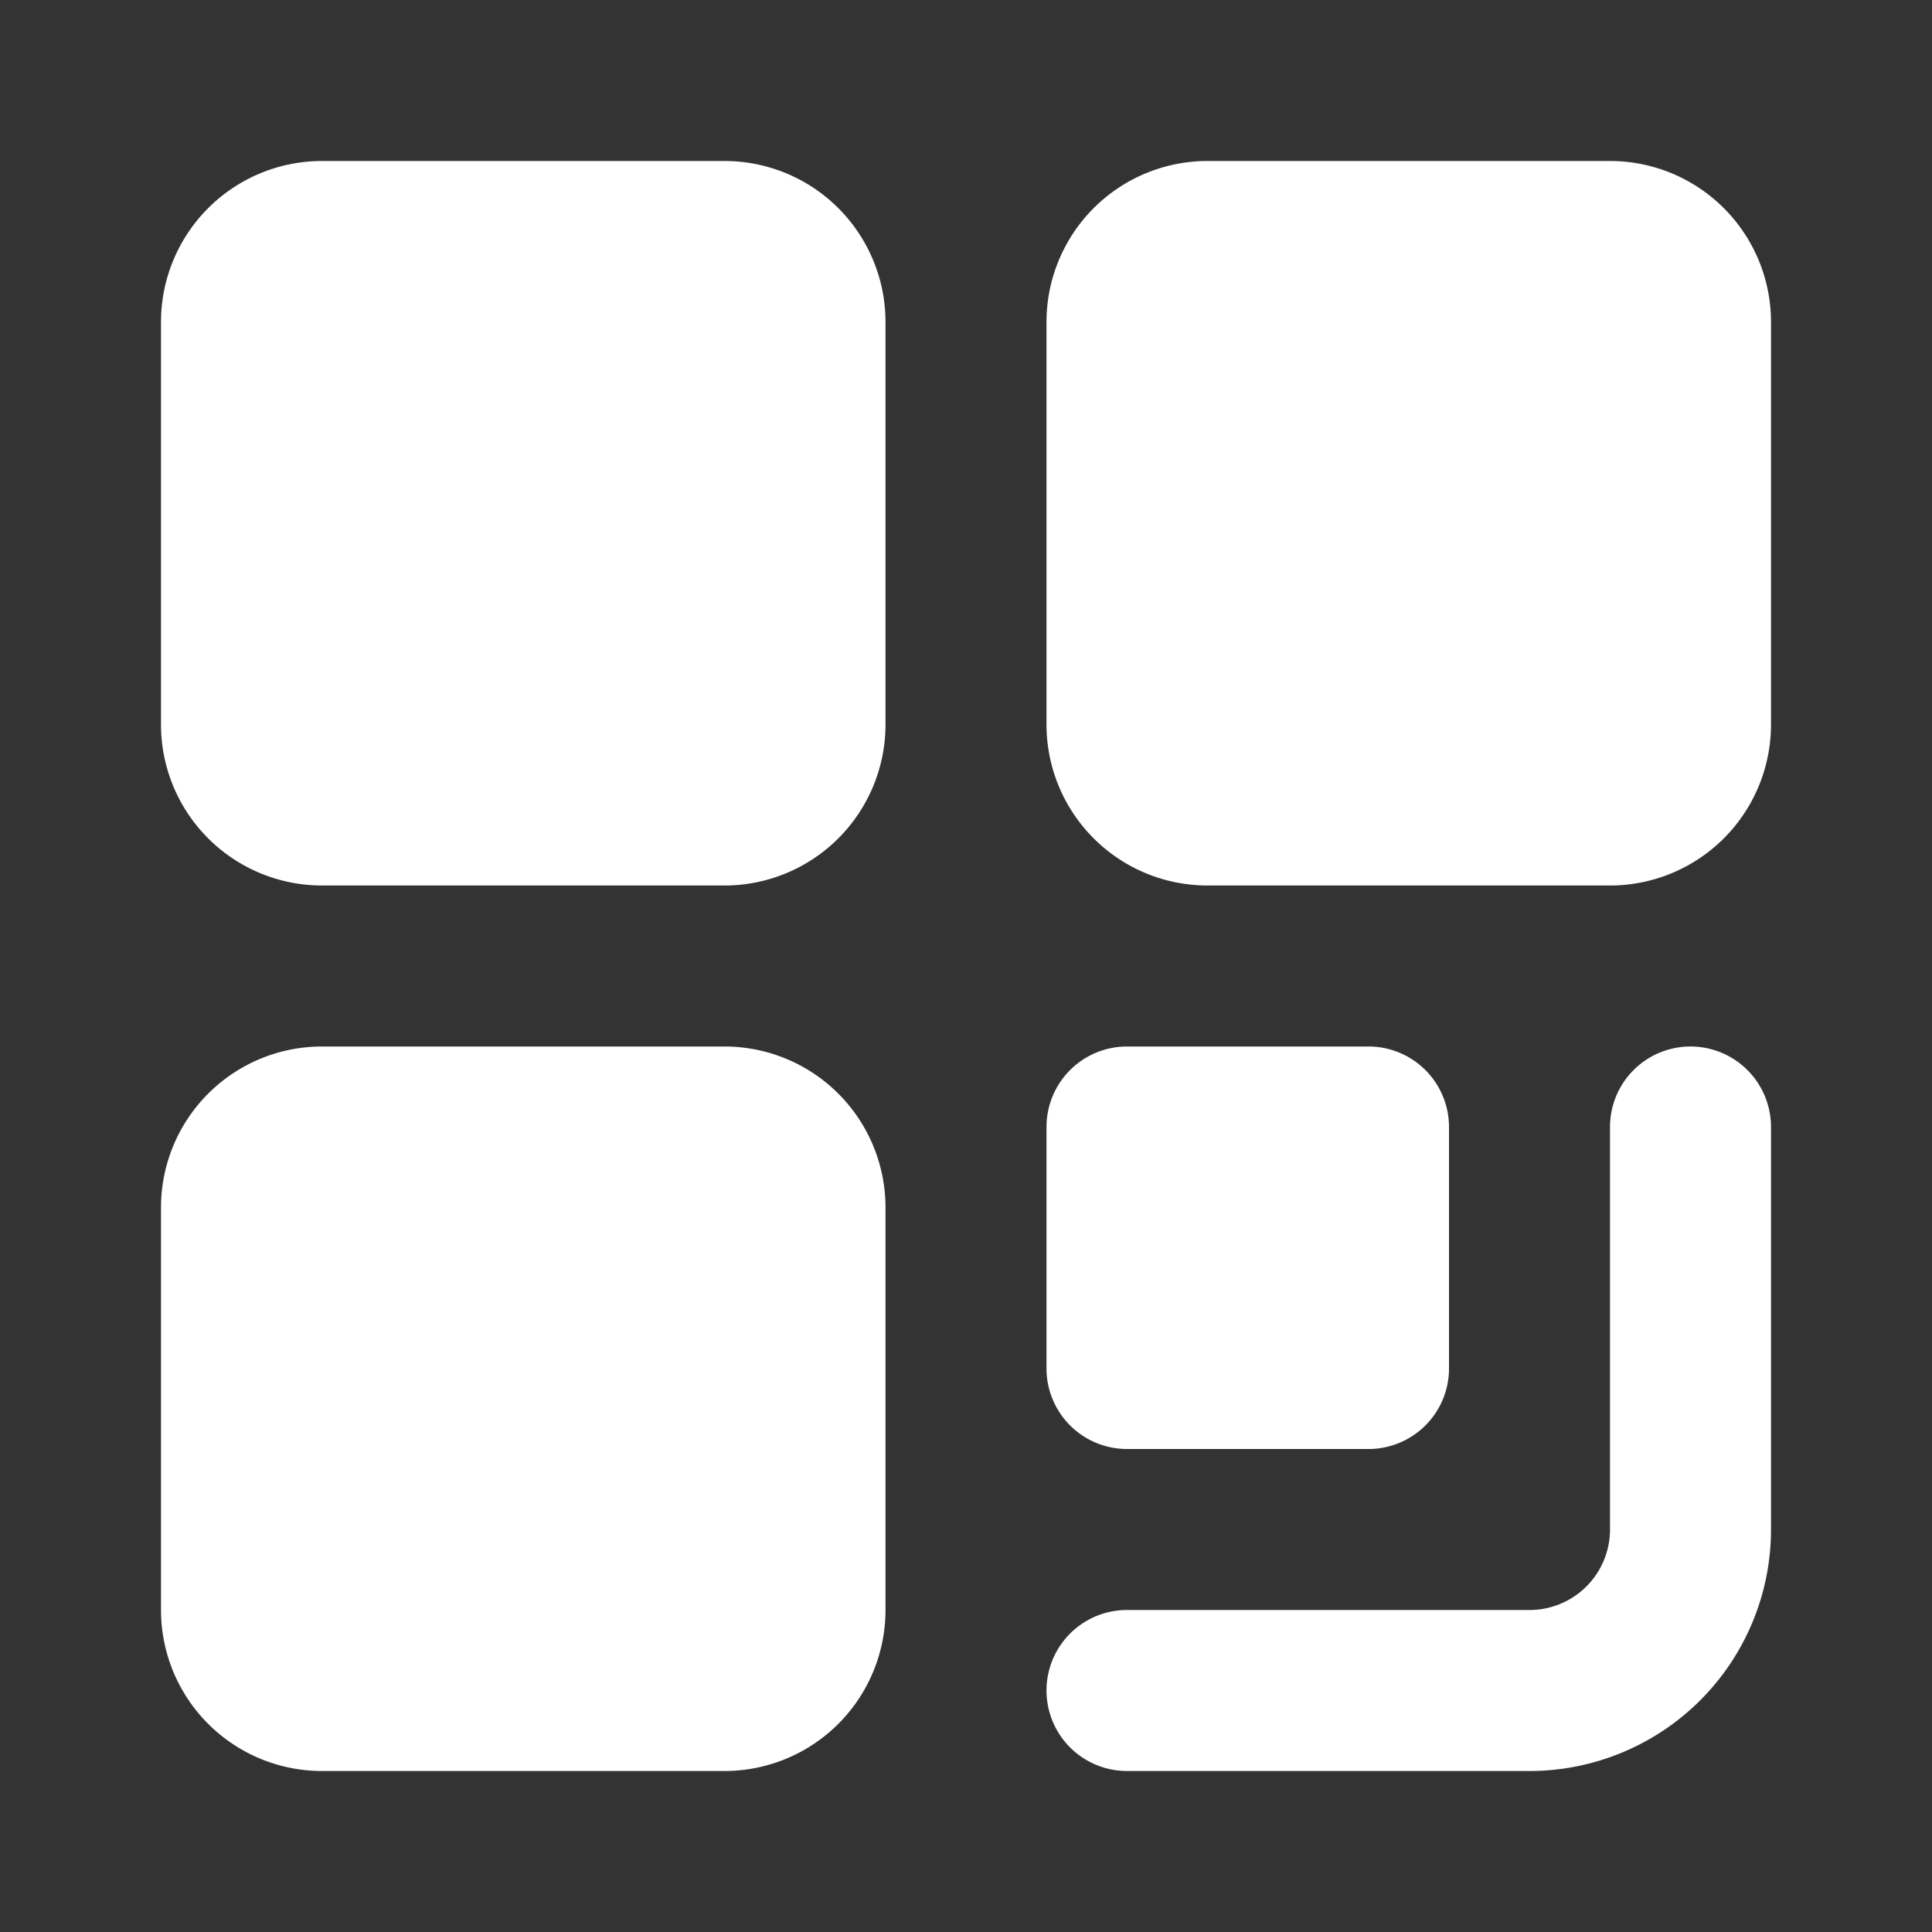 <?xml version="1.0" encoding="utf-8"?><!-- Uploaded to: SVG Repo, www.svgrepo.com, Generator: SVG Repo Mixer Tools -->
<svg width="800px" height="800px" viewBox="0 0 24 24" xmlns="http://www.w3.org/2000/svg" id="qr-code" class="icon glyph"><rect x="0" y="0" width="24" height="24" fill="#333333" stroke="none"/><path d="M11,4V9a2,2,0,0,1-2,2H4A2,2,0,0,1,2,9V4A2,2,0,0,1,4,2H9A2,2,0,0,1,11,4Zm9-2H15a2,2,0,0,0-2,2V9a2,2,0,0,0,2,2h5a2,2,0,0,0,2-2V4A2,2,0,0,0,20,2ZM9,13H4a2,2,0,0,0-2,2v5a2,2,0,0,0,2,2H9a2,2,0,0,0,2-2V15A2,2,0,0,0,9,13Zm5,5h3a1,1,0,0,0,1-1V14a1,1,0,0,0-1-1H14a1,1,0,0,0-1,1v3A1,1,0,0,0,14,18Zm7-5a1,1,0,0,0-1,1v5a1,1,0,0,1-1,1H14a1,1,0,0,0,0,2h5a3,3,0,0,0,3-3V14A1,1,0,0,0,21,13Z" style="fill:white"></path></svg>